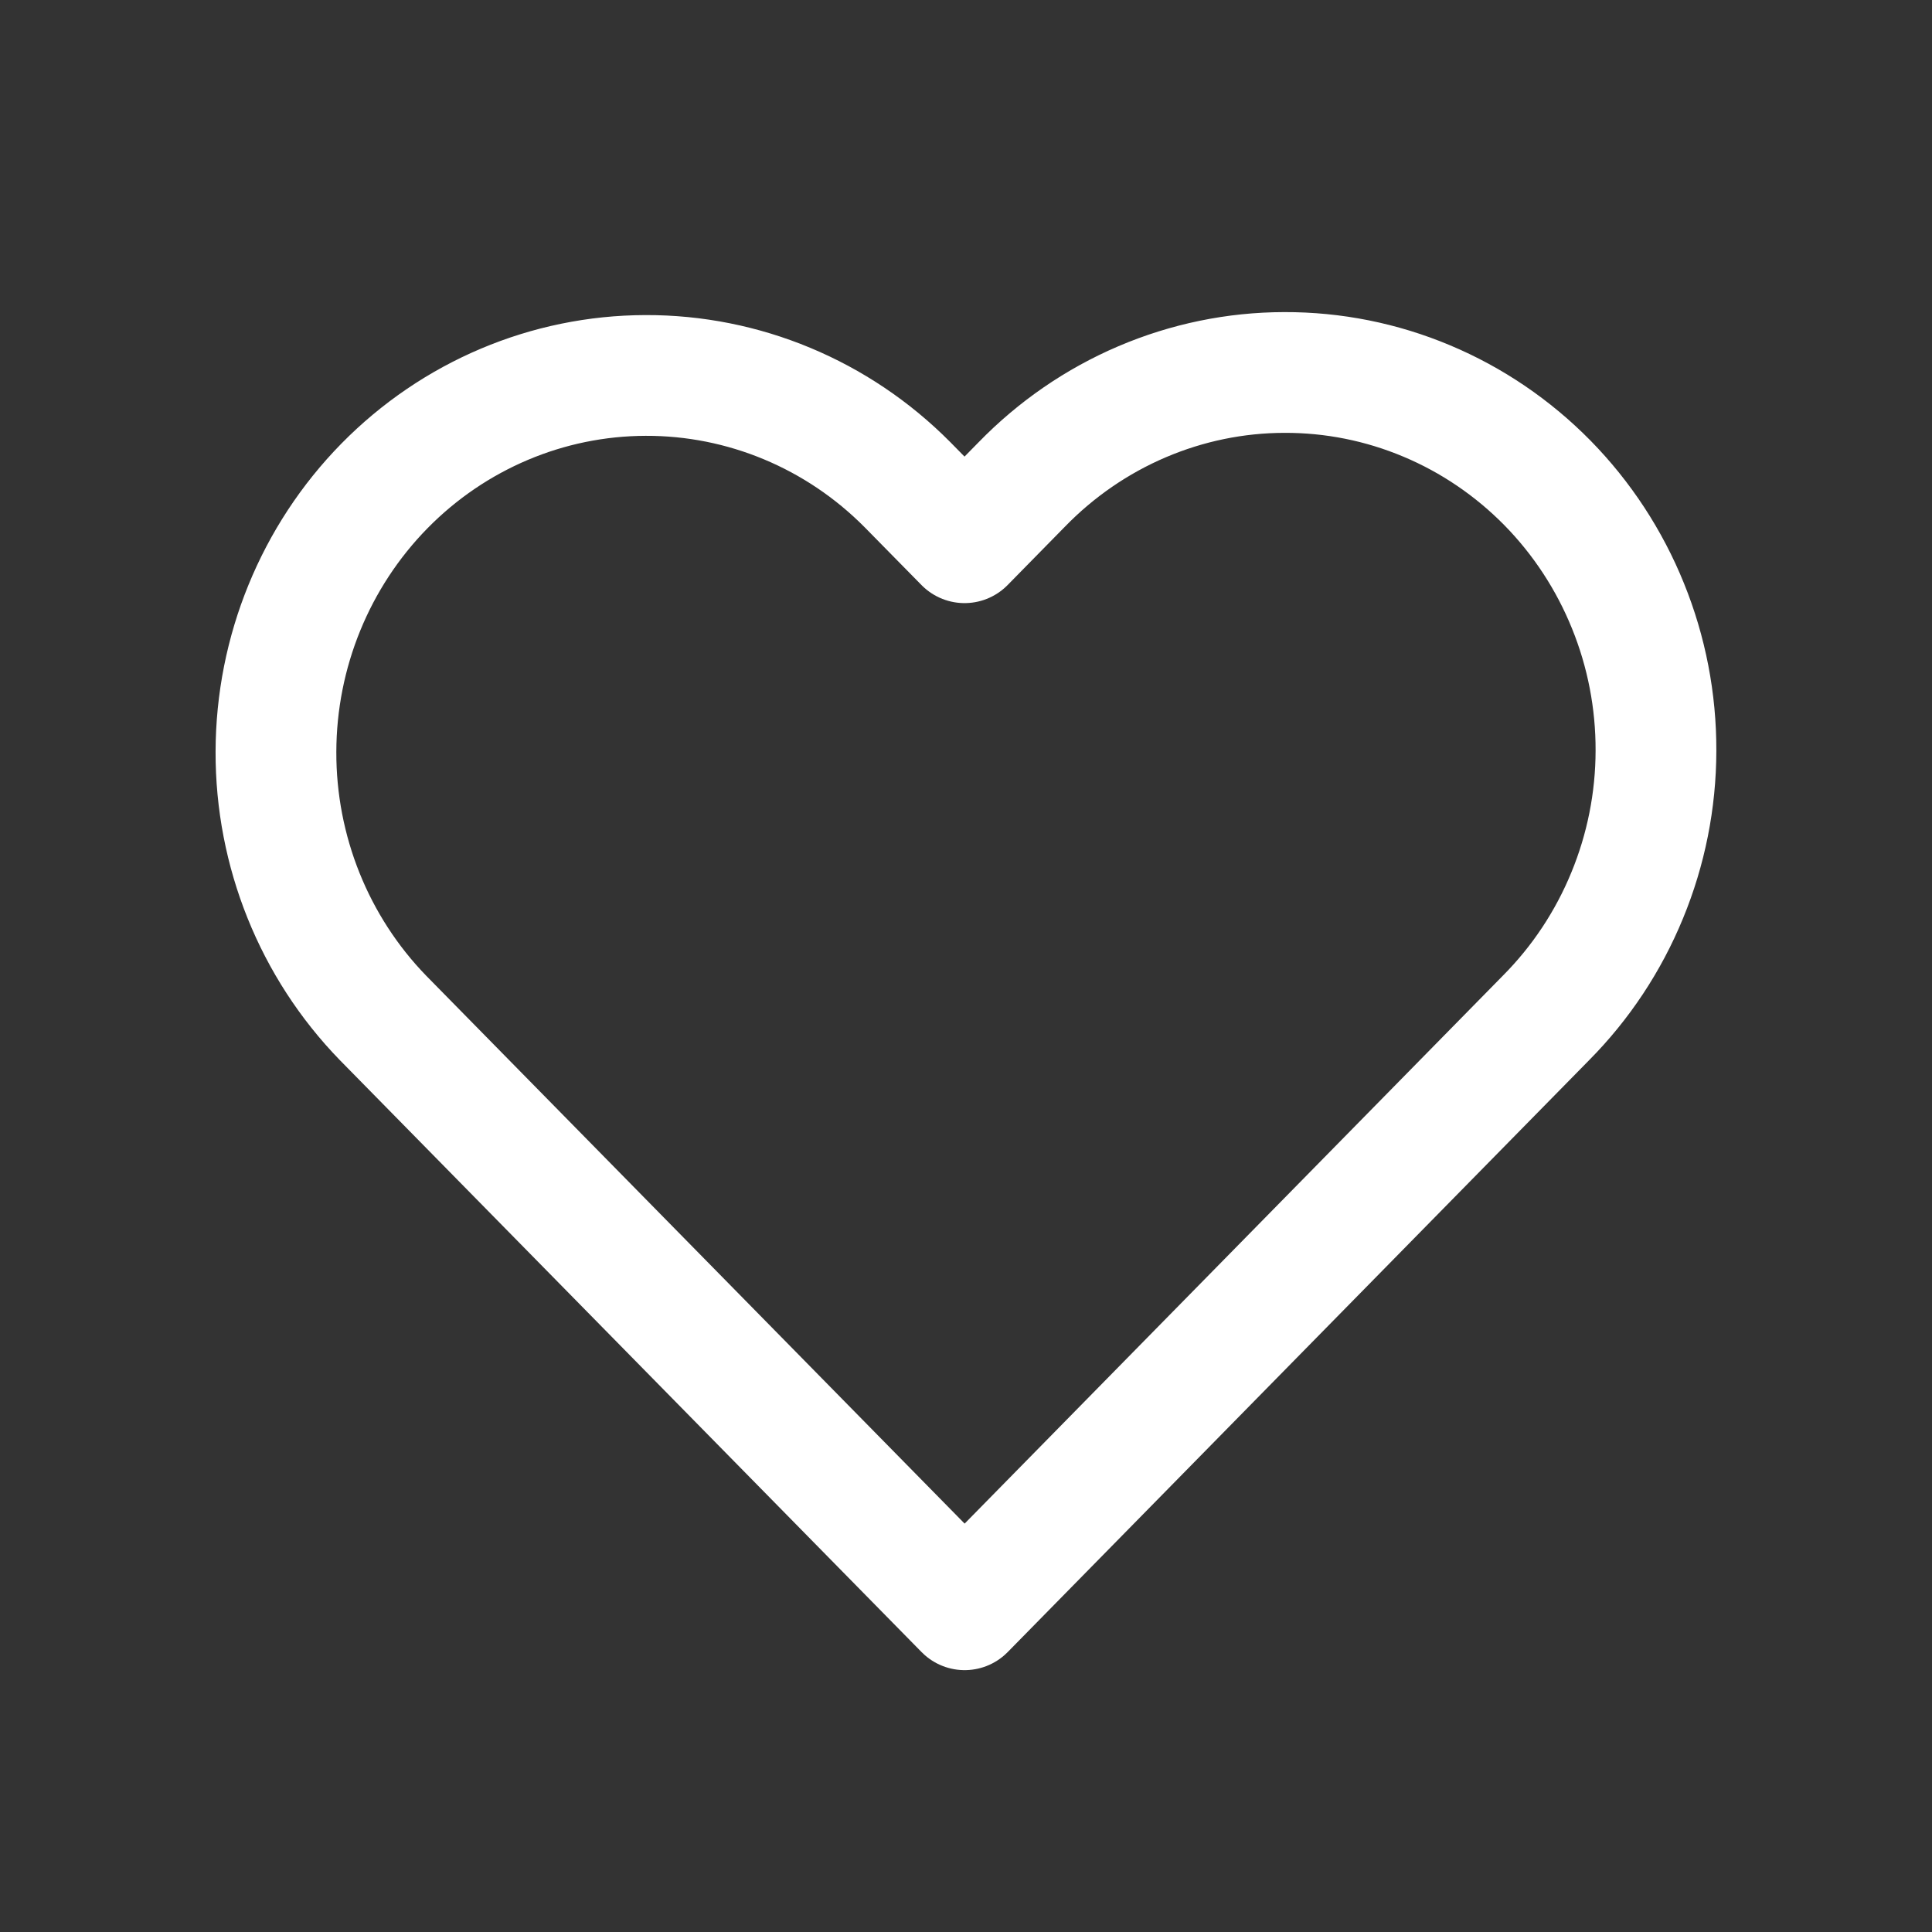 <svg width="24" height="24" viewBox="0 0 24 24" fill="none" xmlns="http://www.w3.org/2000/svg">
<rect x="0" y="0" width="24" height="24" fill="#333333" stroke="none"/>
<path d="M4.758 12.645C3.903 11.765 3.424 10.575 3.428 9.337C3.431 8.098 3.916 6.912 4.776 6.036C5.637 5.16 6.803 4.667 8.019 4.664C9.236 4.66 10.405 5.147 11.27 6.018L11.982 6.742L12.693 6.018C13.12 5.579 13.627 5.23 14.187 4.991C14.747 4.752 15.347 4.628 15.954 4.627C16.561 4.625 17.162 4.745 17.723 4.981C18.284 5.216 18.794 5.563 19.223 5.999C19.652 6.436 19.992 6.955 20.223 7.526C20.455 8.097 20.573 8.708 20.571 9.326C20.57 9.944 20.448 10.555 20.213 11.124C19.979 11.694 19.636 12.211 19.205 12.645L11.983 19.997L4.758 12.645Z" stroke="white" stroke-width="1.5" stroke-miterlimit="10" stroke-linecap="round" stroke-linejoin="round"/>
</svg>

